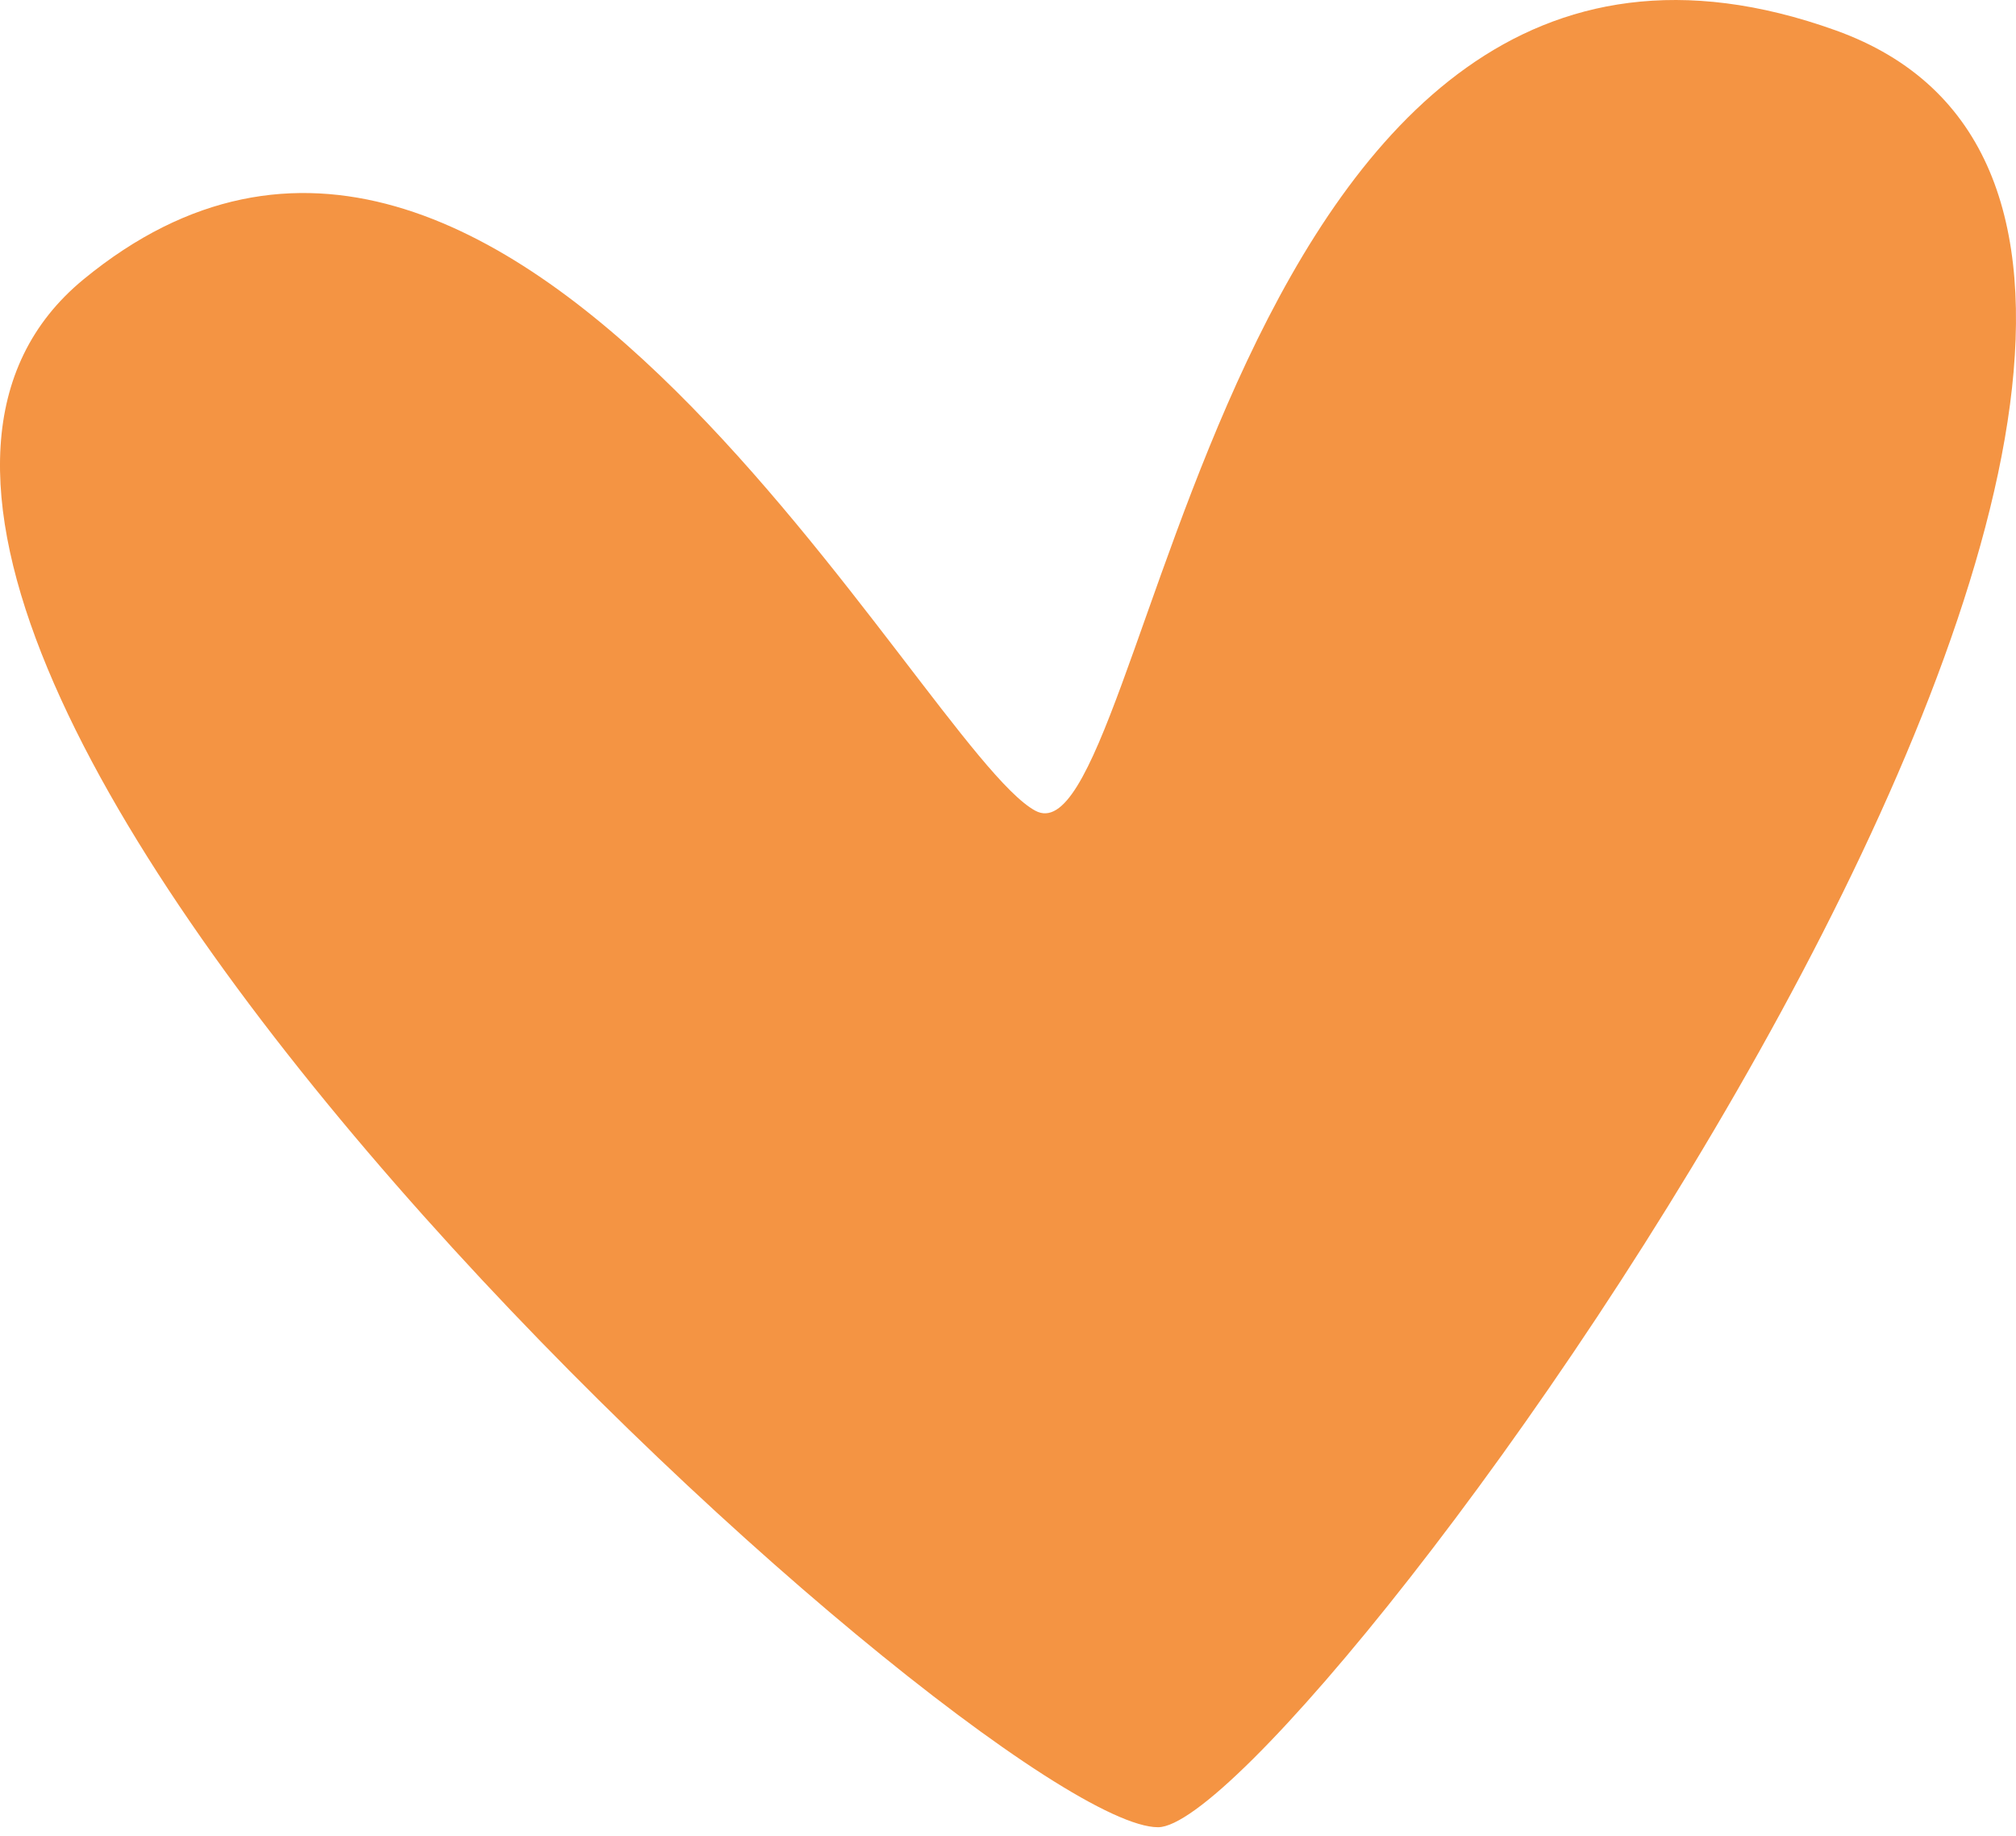 <?xml version="1.0" encoding="UTF-8"?>
<svg xmlns="http://www.w3.org/2000/svg" width="56" height="51" viewBox="0 0 56 51" fill="none">
  <path d="M2.321 7.76C14.118 -1.936 25.576 20.791 28.757 22.521C31.938 24.251 33.856 -5.311 50.995 0.845C68.133 7.001 36.077 50.761 32.168 50.761C27.281 50.761 -9.475 17.456 2.321 7.76Z" fill="#F49443"></path>
</svg>
